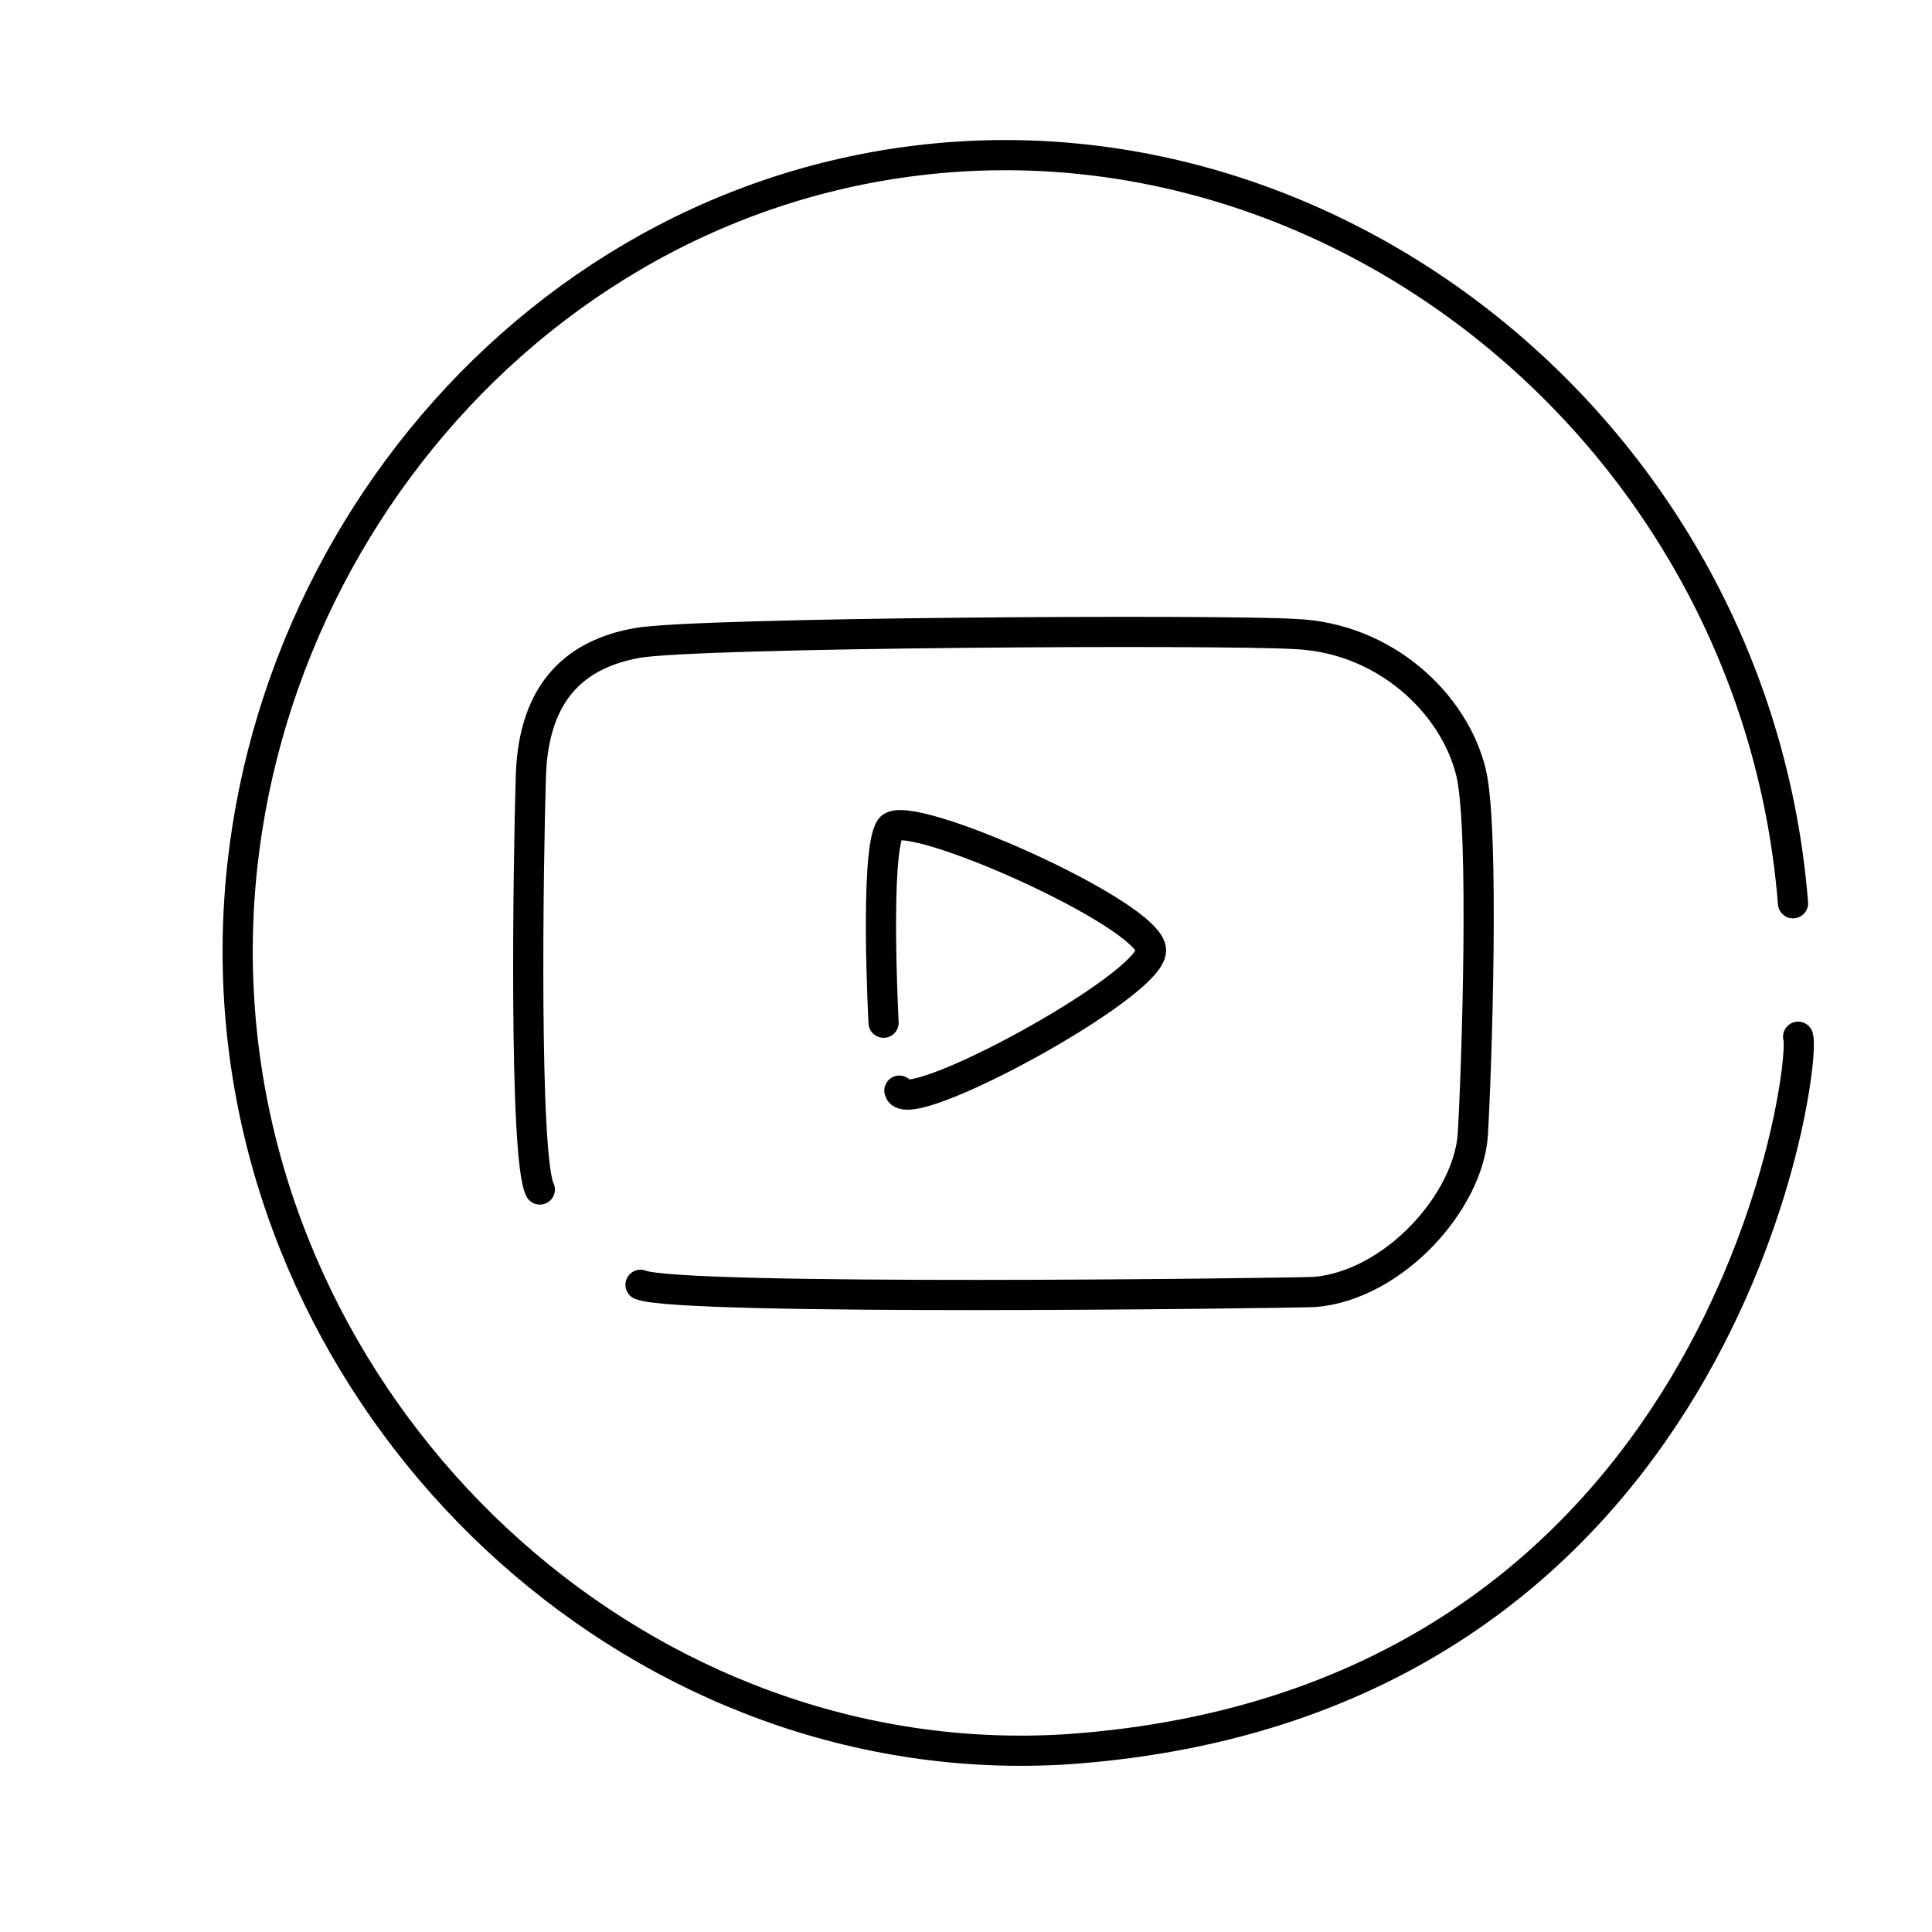 <?xml version="1.0" ?><svg height="256px" id="Layer_1" style="enable-background:new 0 0 256 256;" version="1.1" viewBox="0 0 256 256" width="256px" xml:space="preserve" xmlns="http://www.w3.org/2000/svg" xmlns:xlink="http://www.w3.org/1999/xlink"><style type="text/css">
	.st0{fill:none;stroke:#000000;stroke-width:4;stroke-linecap:round;stroke-linejoin:round;stroke-miterlimit:10;}
</style><path class="st0" d="M237.584,119.688c-4.841-60.741-59.077-105.191-115.796-98.456C66.409,27.808,27.144,80.298,31.88,135.028  c4.801,55.484,53.81,100.345,109.649,96.75c87.242-6.134,97.983-90.77,96.732-94.404"/><path class="st0" d="M84.873,170.241c5.002,2.156,84.443,1.131,89.326,0.953c10.54-0.893,20.436-12.031,20.962-20.962  c0.526-8.931,1.548-40.375-0.238-47.879c-2.263-9.23-11.493-17.865-23.344-18.342c-9.528-0.595-79.262-0.238-87.182,1.191  S70.7,91.396,70.342,102.83c-0.357,11.434-0.929,50.615,1.191,54.786"/><path class="st0" d="M119.174,144.515c0.839,3.787,33.345-13.816,33.348-18.58c0.004-4.764-32.42-19.171-34.539-16.198  c-2.119,2.974-0.905,25.779-0.905,25.779"/></svg>